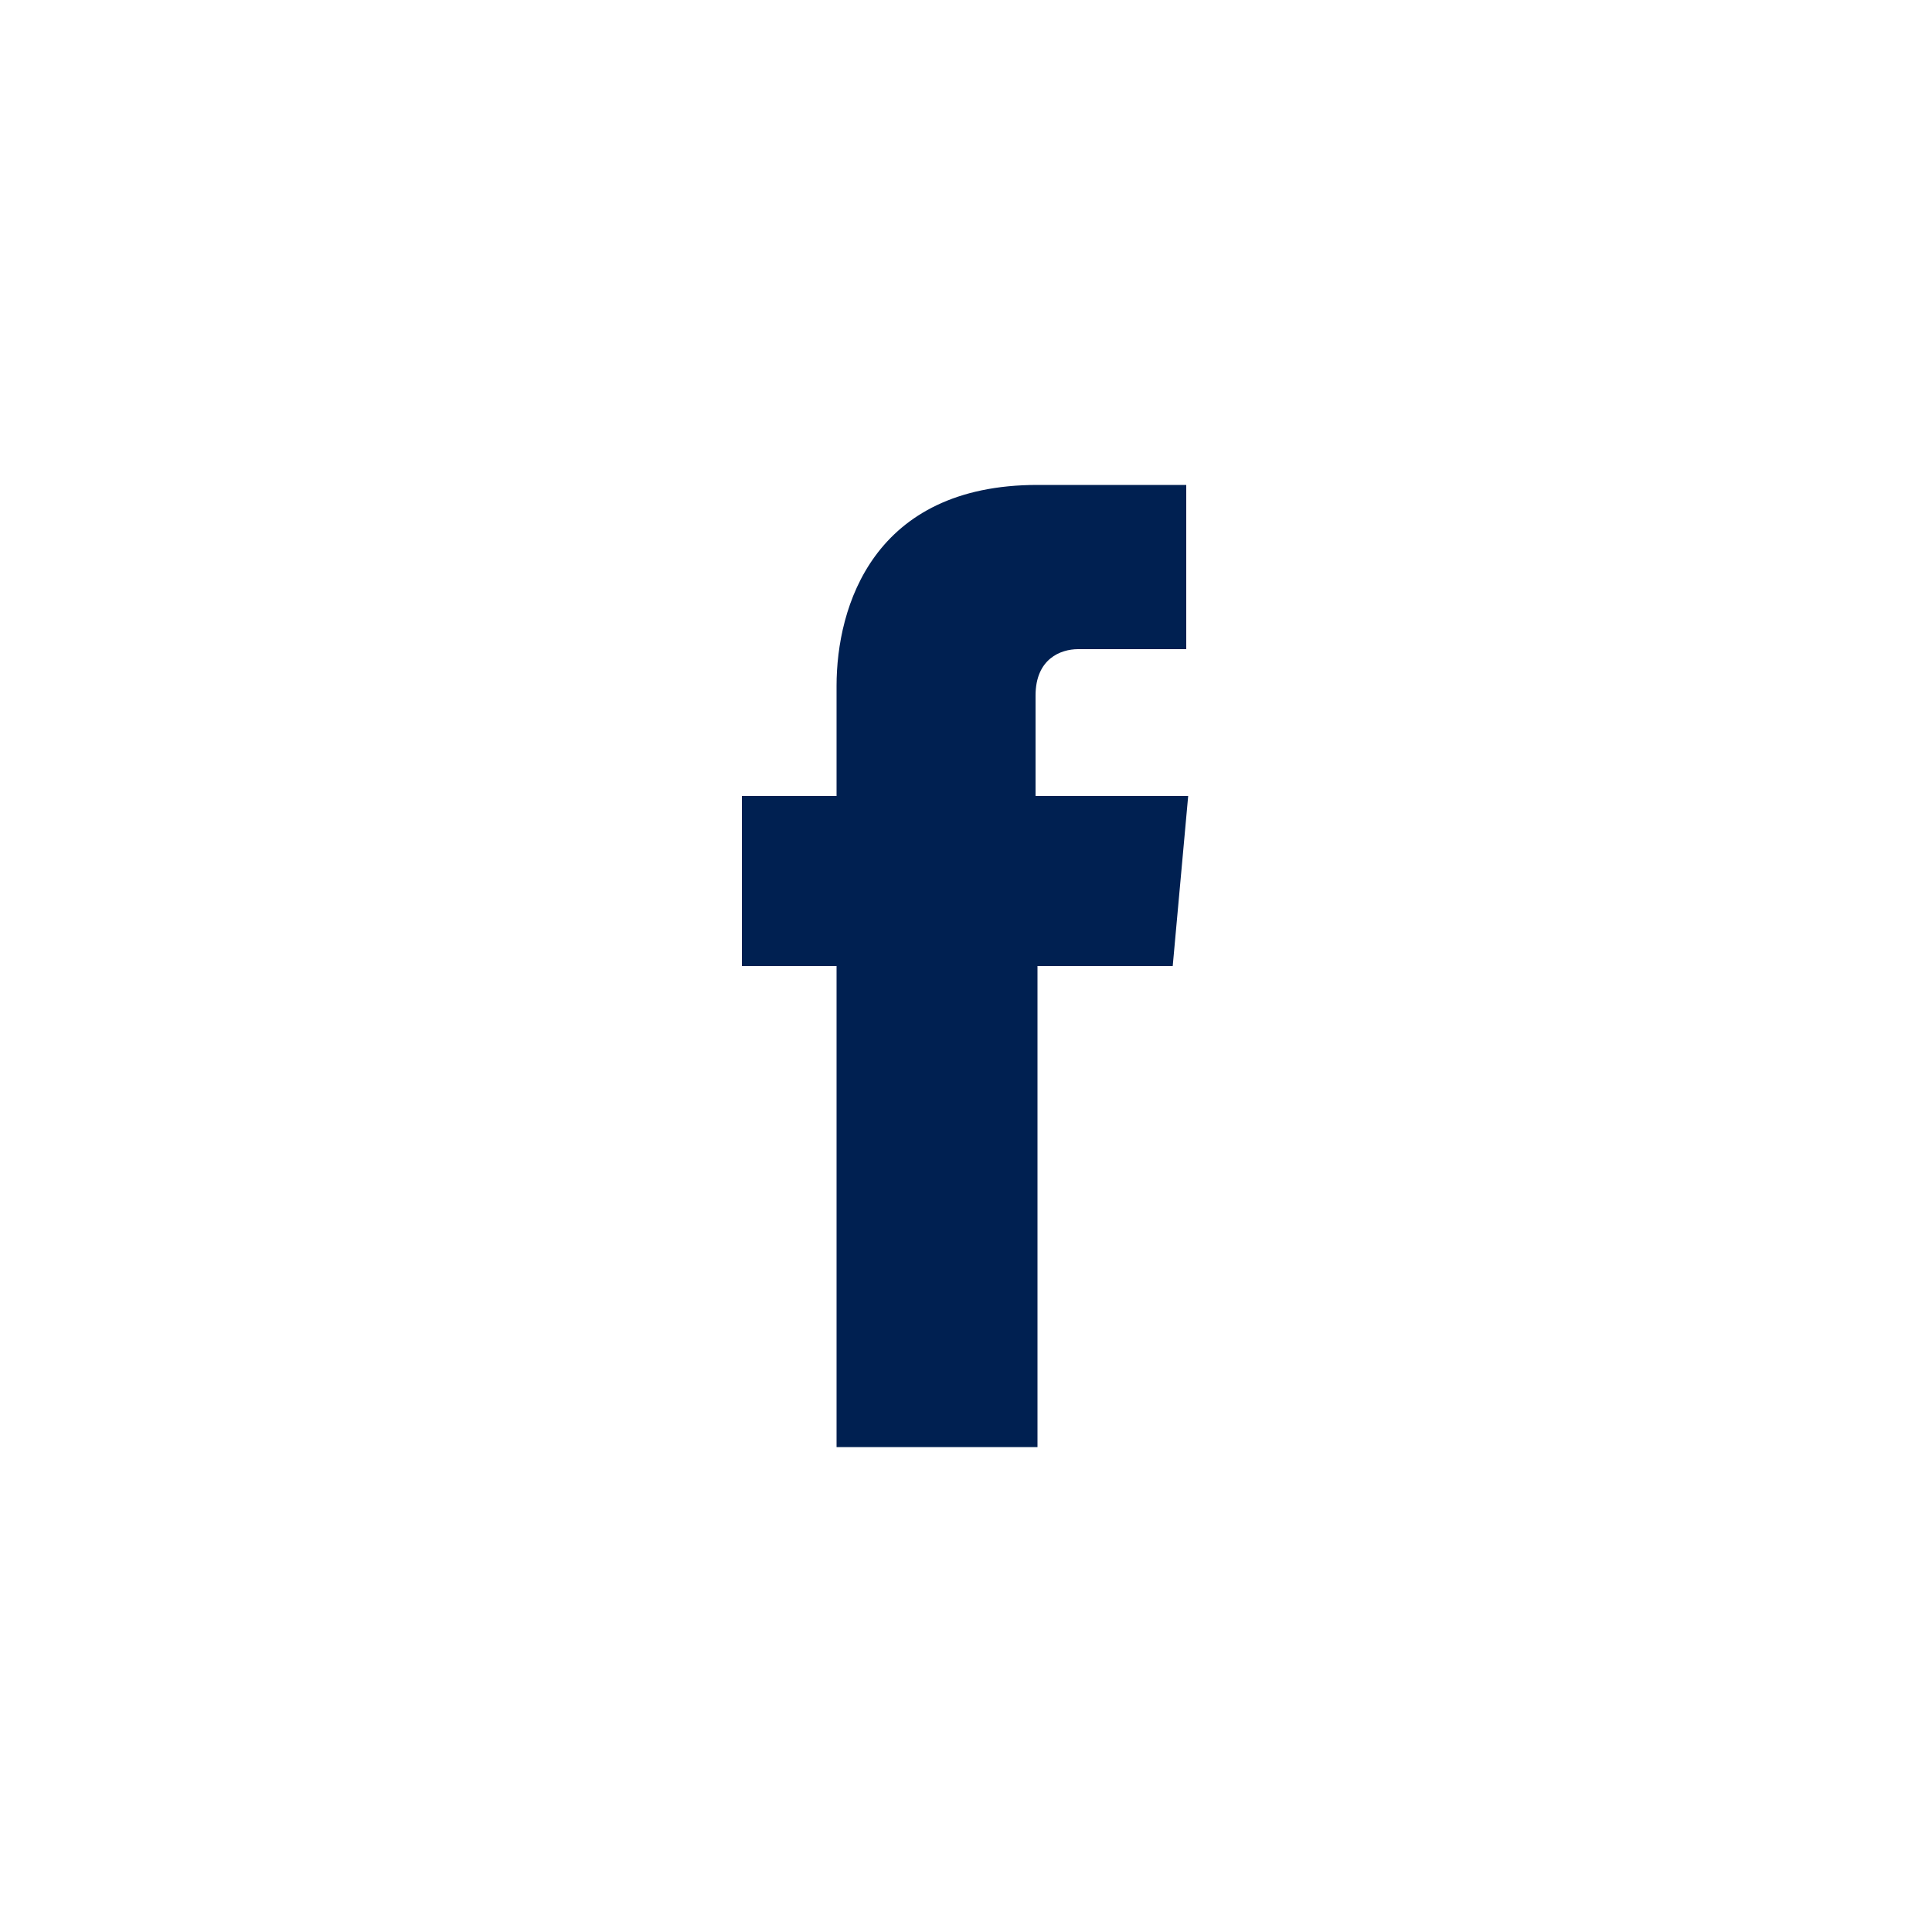 <?xml version="1.0" encoding="utf-8"?>
<!-- Generator: Adobe Illustrator 24.0.3, SVG Export Plug-In . SVG Version: 6.00 Build 0)  -->
<svg version="1.1" id="Layer_1" xmlns="http://www.w3.org/2000/svg" xmlns:xlink="http://www.w3.org/1999/xlink" x="0px" y="0px"
	 viewBox="0 0 100 100" style="enable-background:new 0 0 100 100;" xml:space="preserve">
<style type="text/css">
	.st0{fill:#002051;}
</style>
<path class="st0" d="M60.7,50h-7c0,11.2,0,24.9,0,24.9H43.3c0,0,0-13.6,0-24.9h-4.9v-8.8h4.9v-5.7c0-4.1,1.9-10.4,10.4-10.4l7.7,0
	v8.5c0,0-4.7,0-5.6,0c-0.9,0-2.2,0.5-2.2,2.4v5.2h7.9L60.7,50z"/>
</svg>
